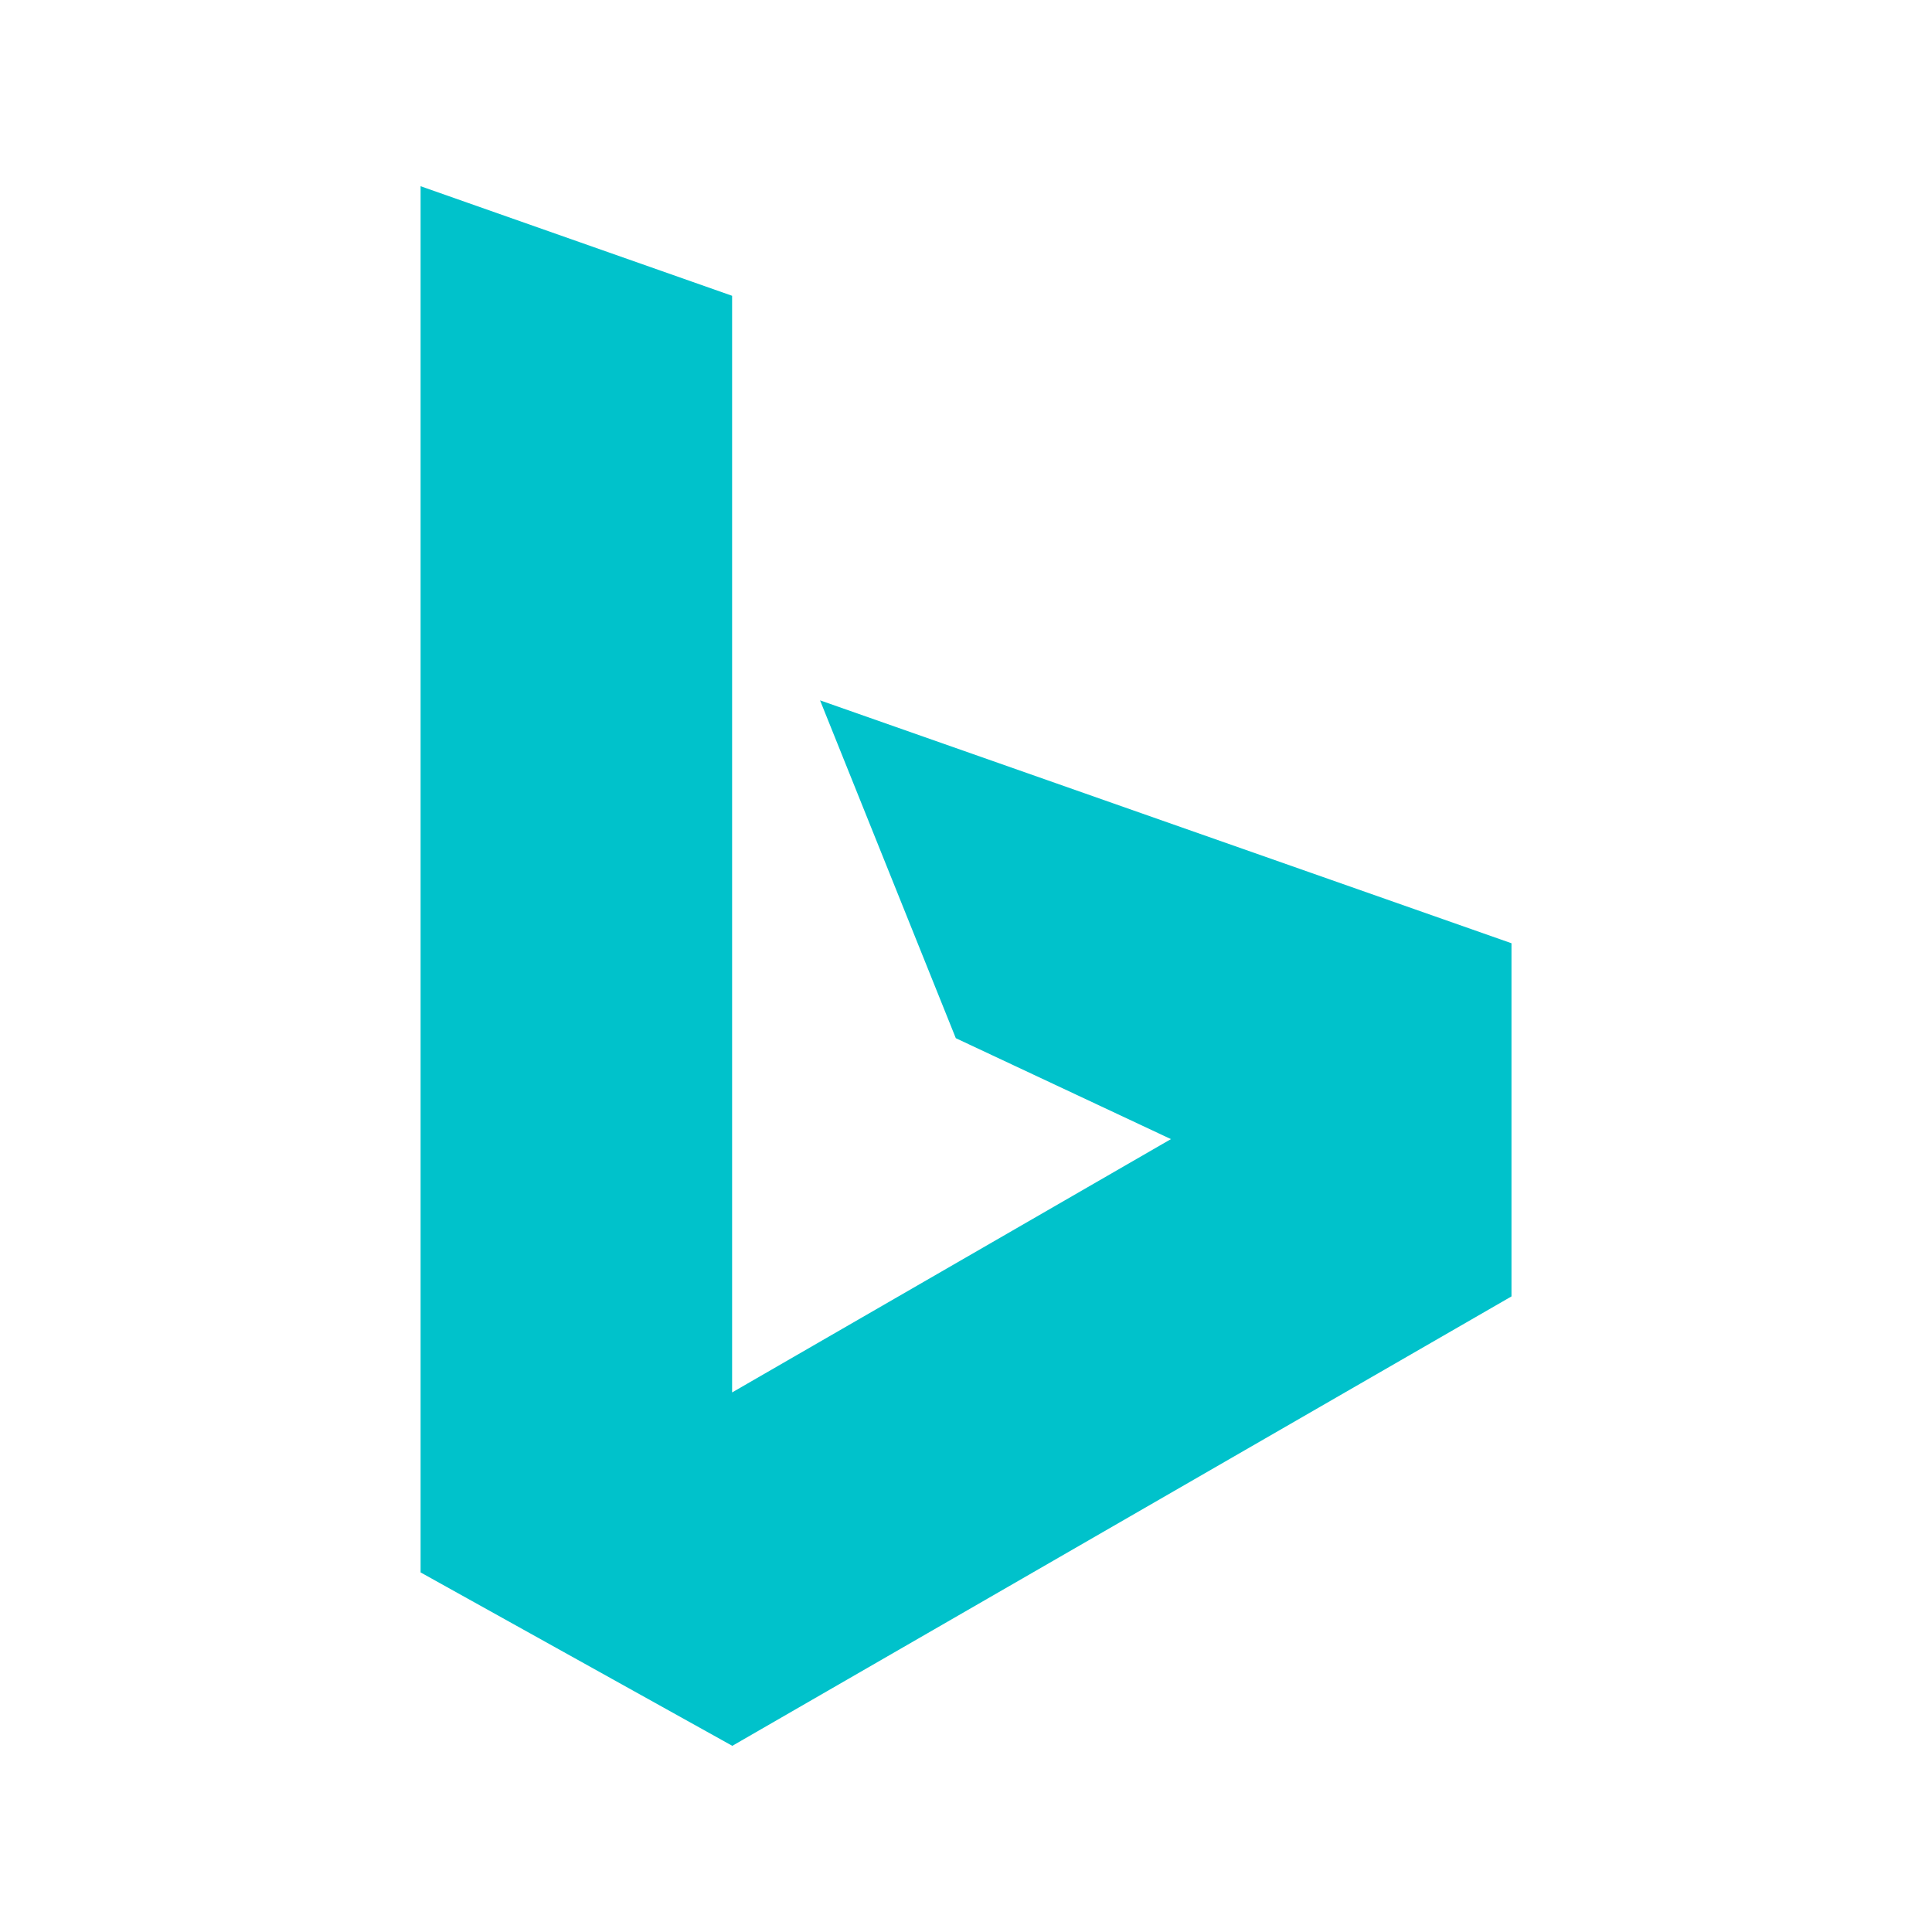 <?xml version="1.0" encoding="UTF-8"?>
<svg id="Layer_1" data-name="Layer 1" xmlns="http://www.w3.org/2000/svg" viewBox="0 0 500 500">
  <defs>
    <style>
      .cls-1 {
        fill: #00c2cb;
      }
    </style>
  </defs>
  <path class="cls-1" d="m108.84,48.19l80.63,28.36v283.81l113.57-65.56-55.68-26.12-35.13-87.43,178.94,62.86v91.4l-201.65,116.31-80.67-44.88V48.19Z"/>
</svg>